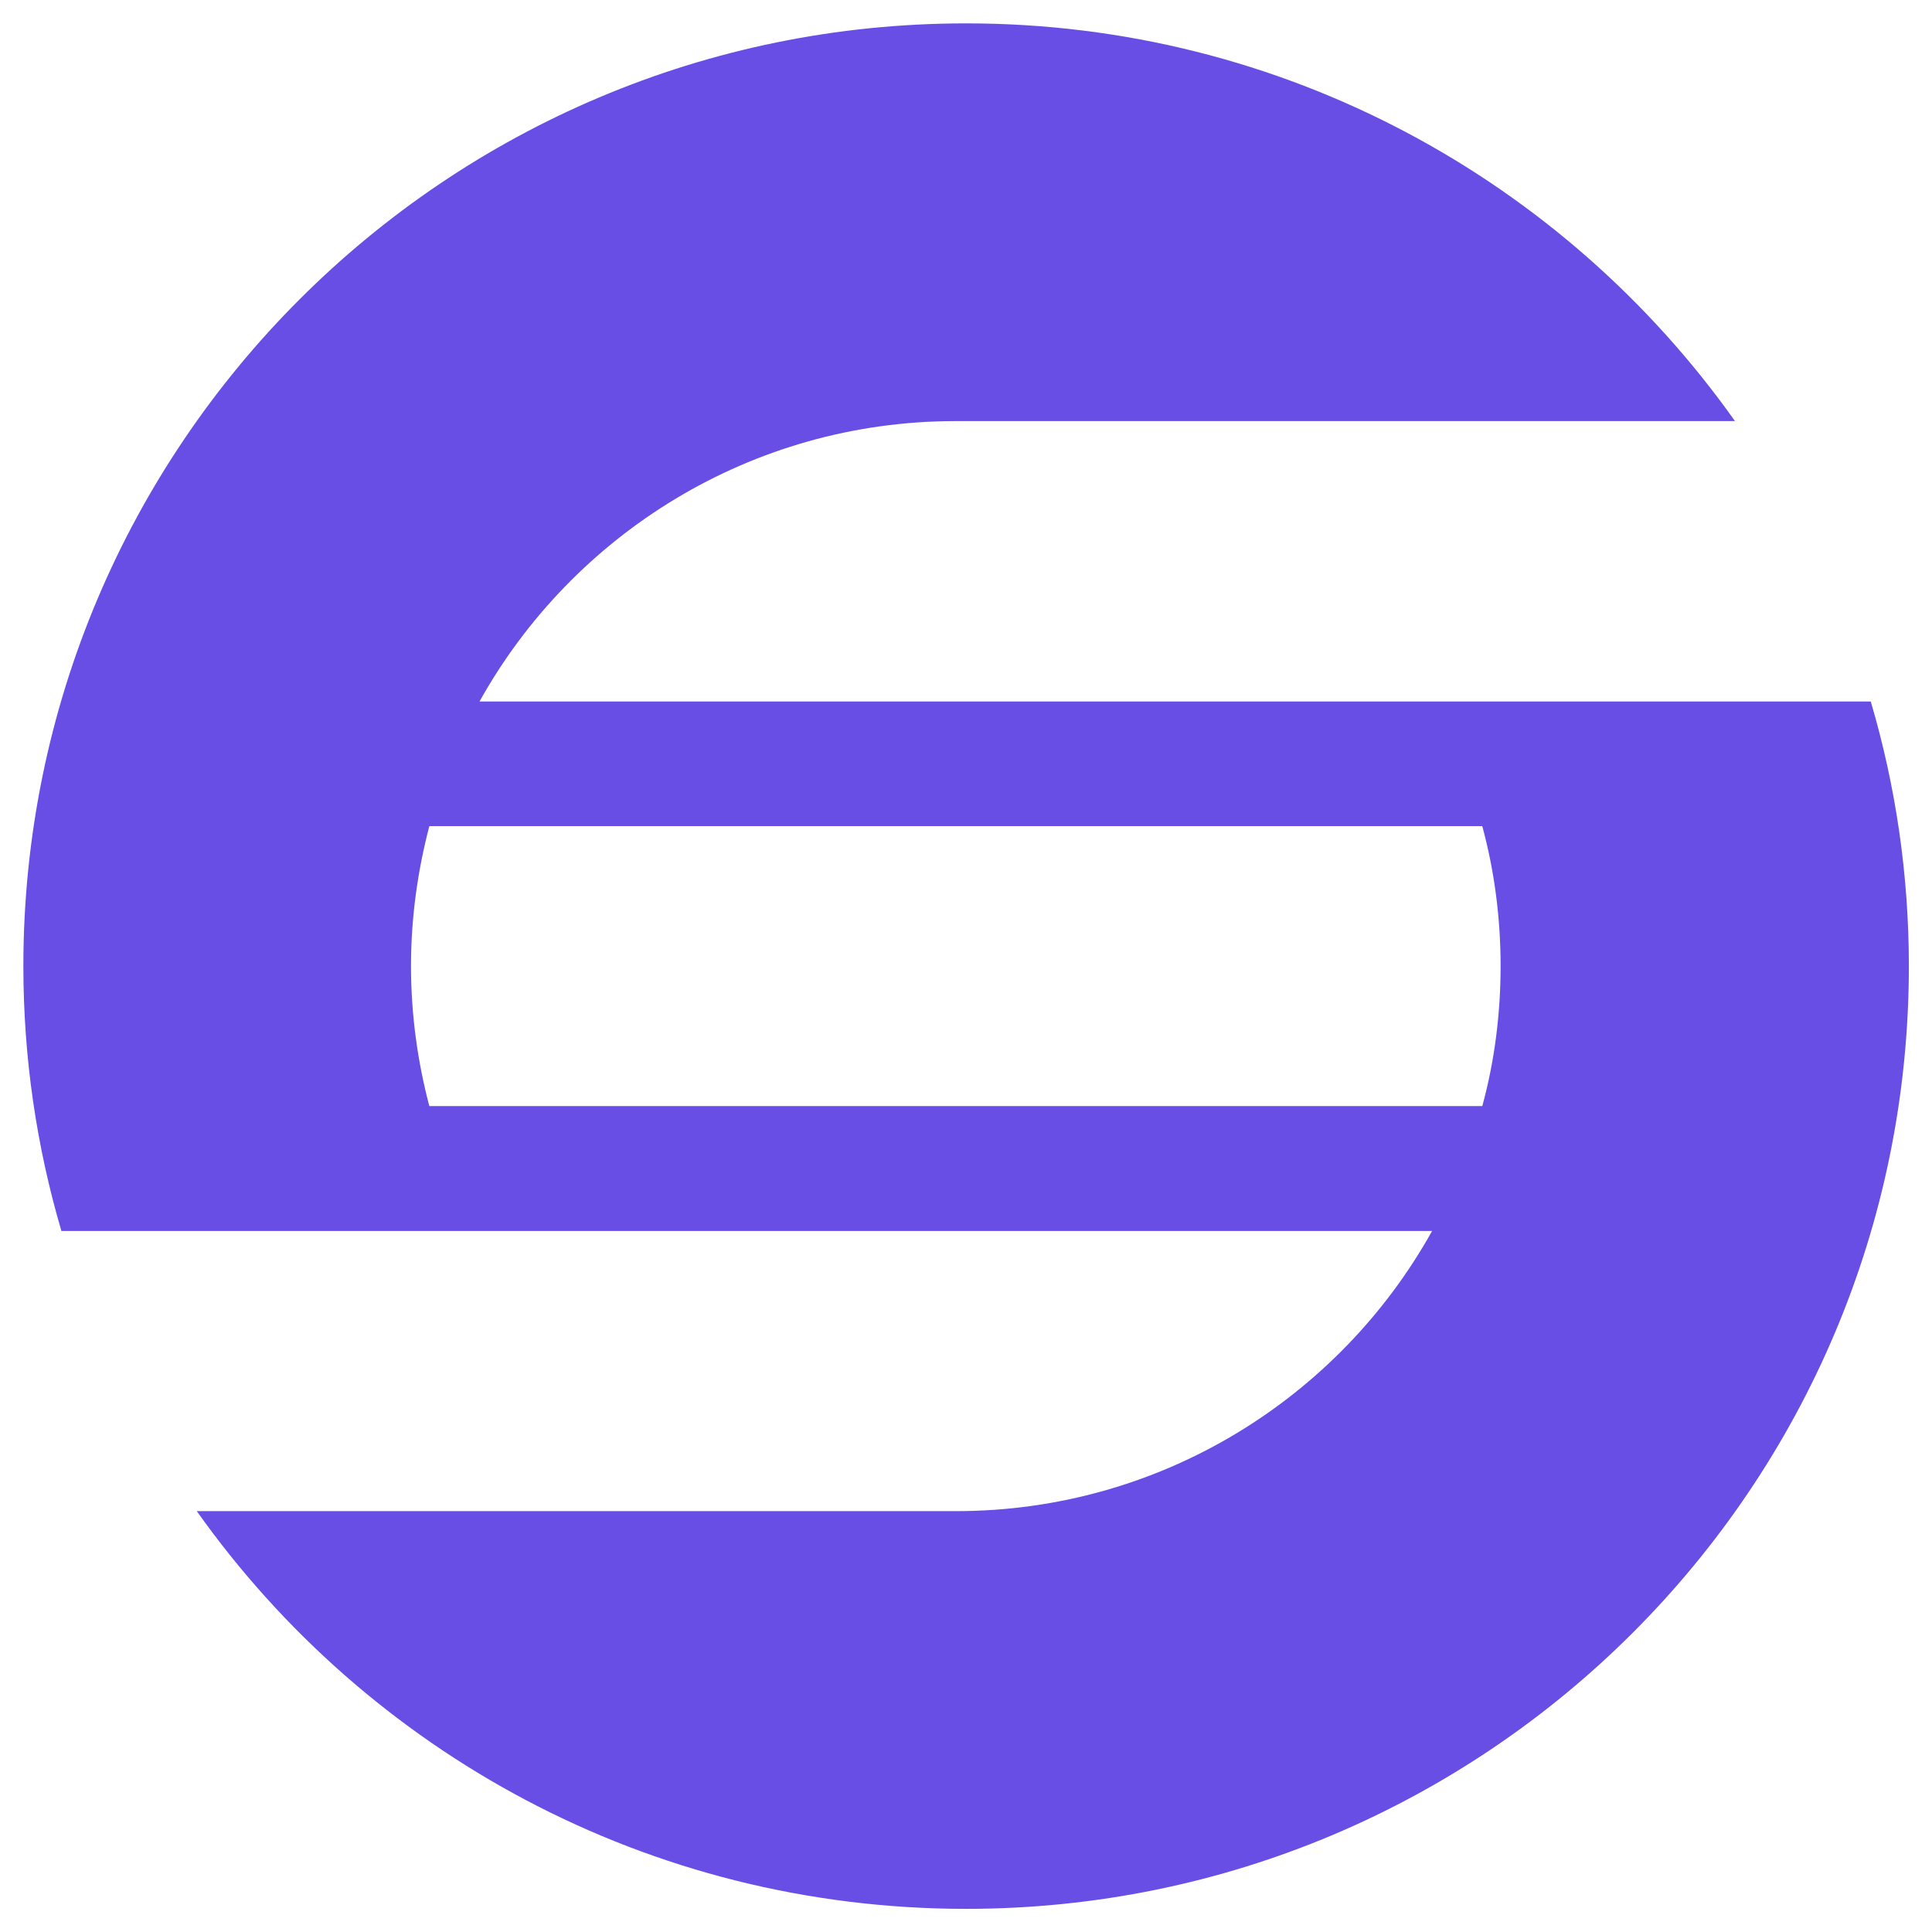 <?xml version="1.0" encoding="UTF-8"?>
<svg xmlns="http://www.w3.org/2000/svg" id="Layer_1" viewBox="0 0 84.33 84.33">
  <defs>
    <style>.cls-1{fill:#684ee5;stroke-width:0px;}</style>
  </defs>
  <path class="cls-1" d="M81.65,30.62H20.93c4.06-7.29,11.85-12.24,20.79-12.24h34.01C68.28,7.87,56.02,1.02,42.17,1.02,19.44,1.02,1.02,19.44,1.02,42.17c0,4.01.58,7.89,1.66,11.56h59.83c-4.06,7.29-11.85,12.23-20.79,12.23H8.59c7.45,10.51,19.71,17.36,33.58,17.36,22.72,0,41.15-18.41,41.15-41.15,0-4.01-.58-7.88-1.66-11.54ZM64.7,48.28H18.74c-.51-1.93-.8-3.99-.8-6.11s.29-4.16.8-6.11h45.96c.53,1.95.8,4.01.8,6.11s-.27,4.18-.8,6.11Z"></path>
</svg>
